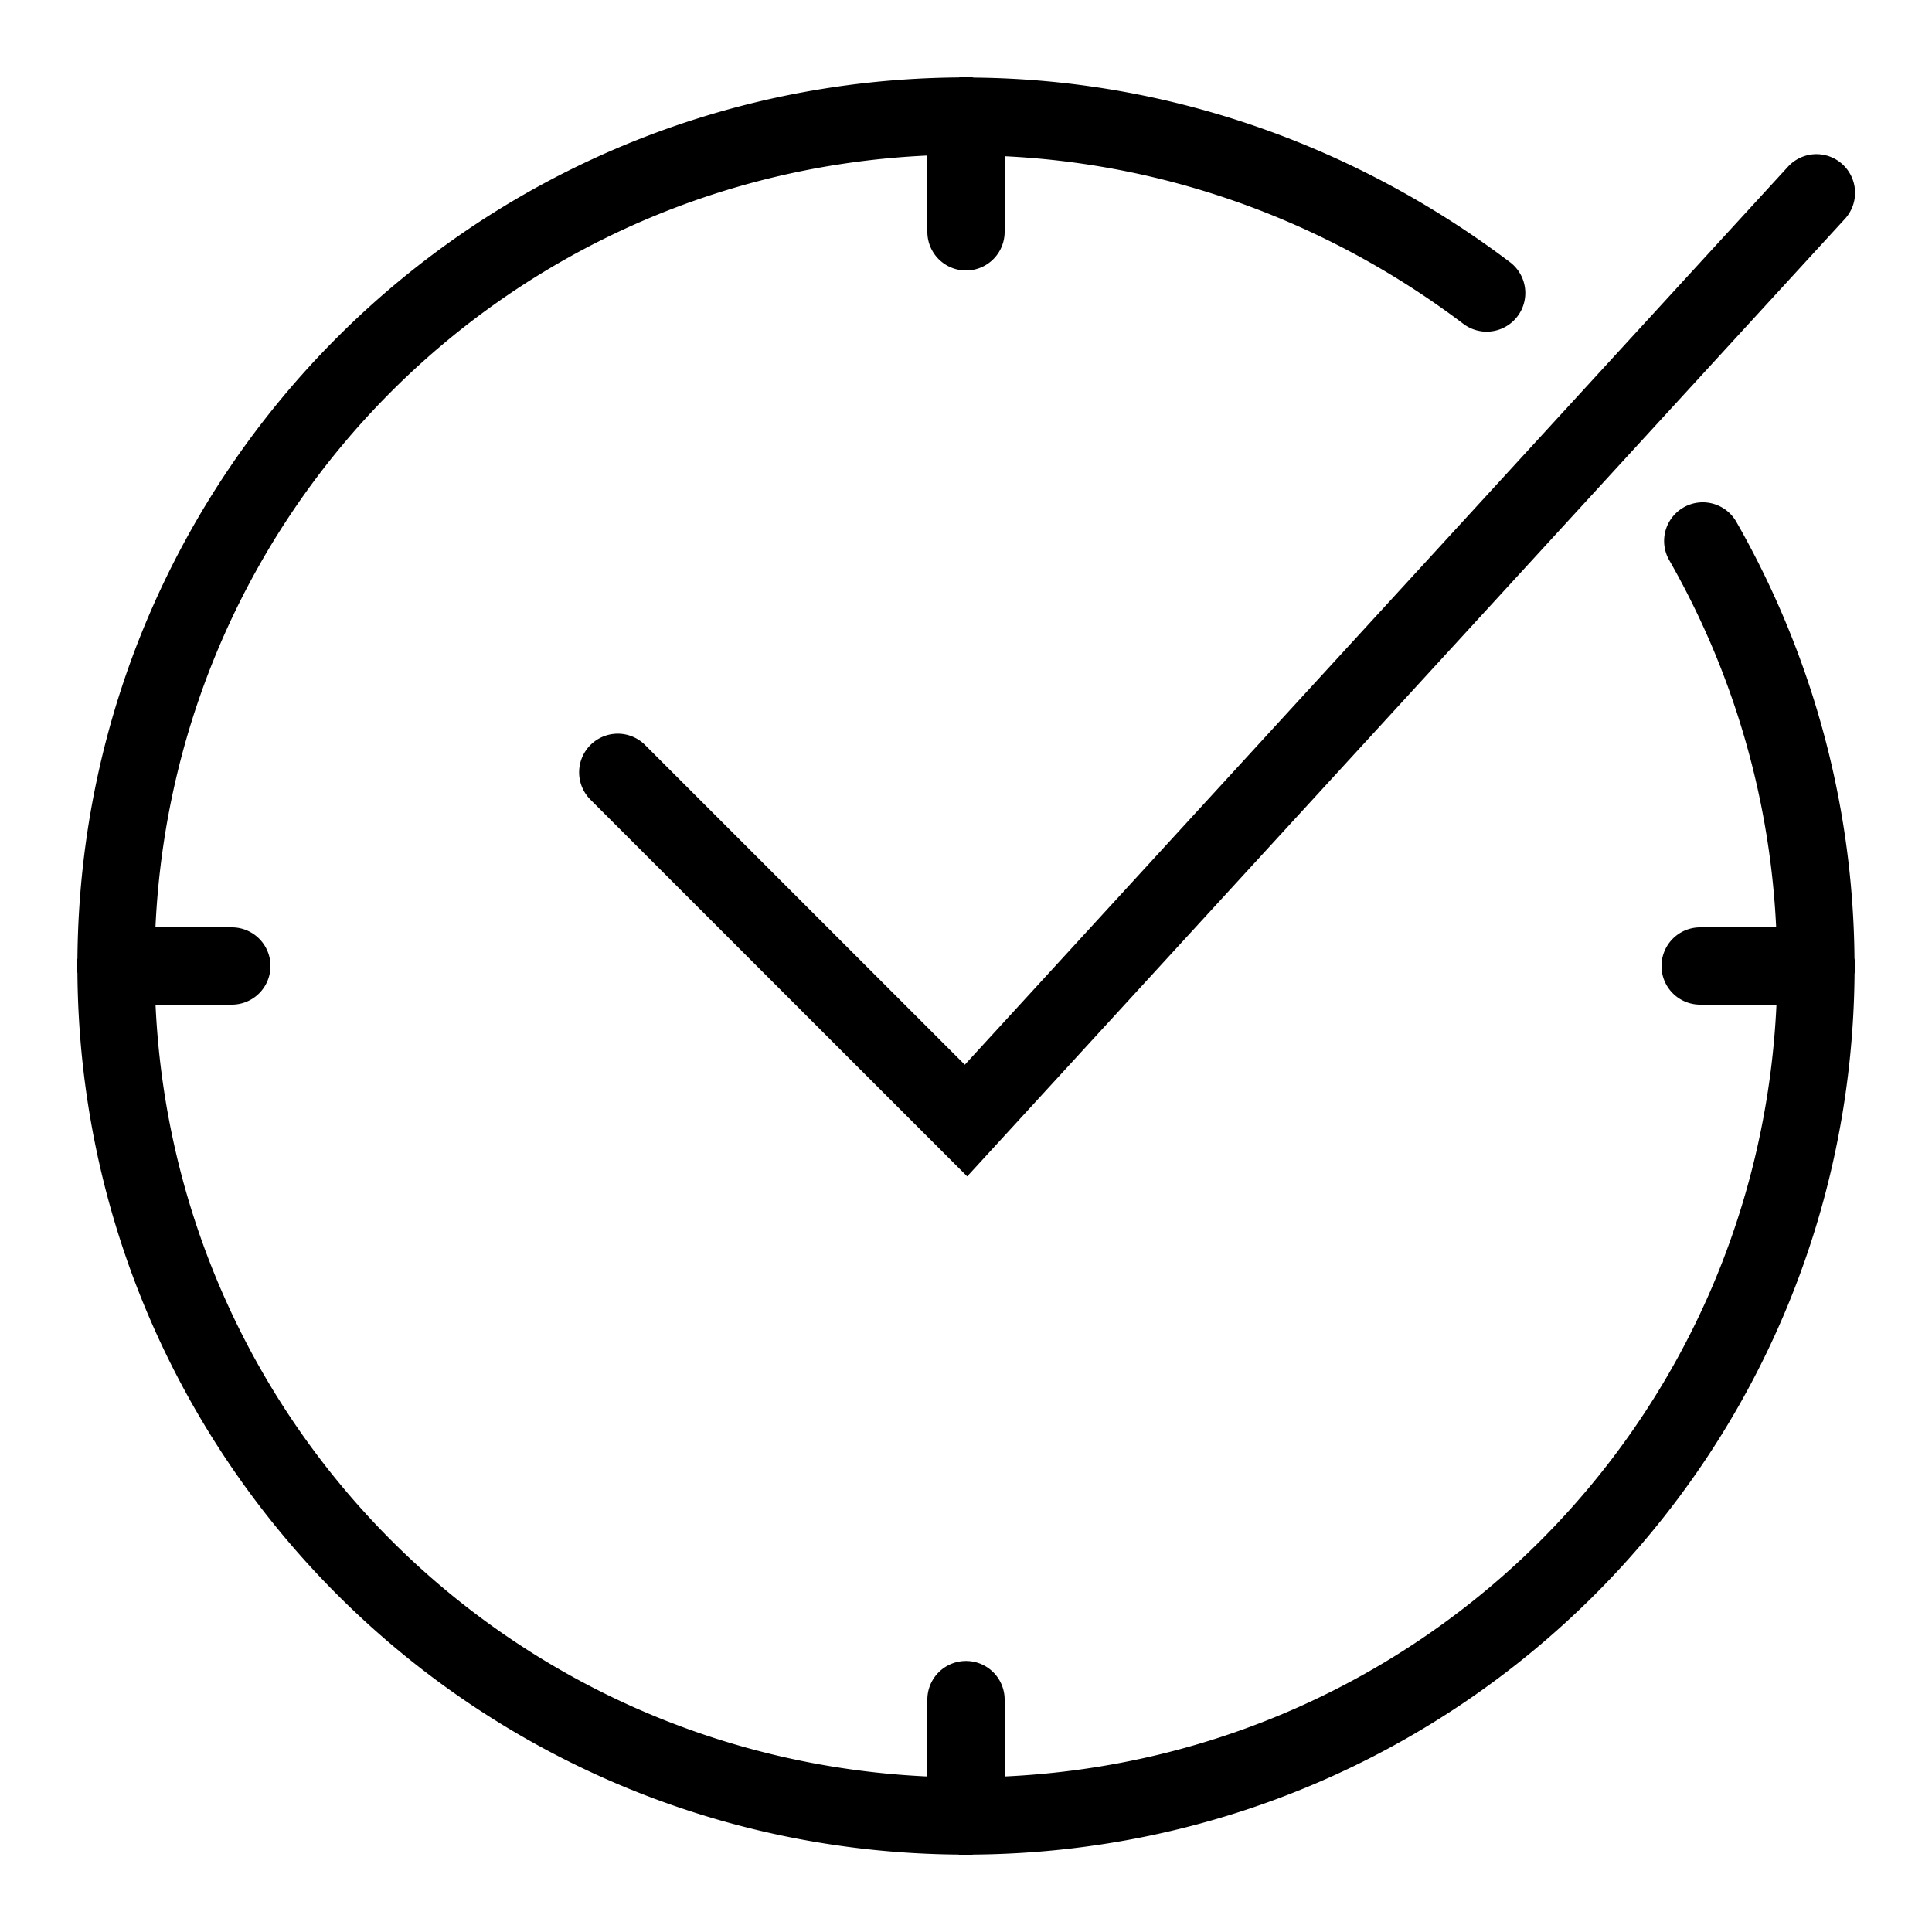 <svg xmlns="http://www.w3.org/2000/svg"  viewBox="0 0 50 50" width="50px" height="50px"><path d="M 24.984 1.986 A 1 1 0 0 0 24.814 2.004 C 12.238 2.103 2.108 12.229 2.004 24.805 A 1 1 0 0 0 2.004 25.184 C 2.102 37.761 12.229 47.892 24.805 47.996 A 1 1 0 0 0 25.184 47.996 C 37.761 47.898 47.892 37.771 47.996 25.195 A 1 1 0 0 0 47.994 24.805 C 47.959 20.664 46.82 16.802 44.936 13.504 A 1 1 0 1 0 43.199 14.496 C 44.798 17.294 45.802 20.529 45.967 24 L 44 24 A 1 1 0 1 0 44 26 L 45.975 26 C 45.473 36.854 36.854 45.473 26 45.975 L 26 44 A 1 1 0 0 0 24.984 42.986 A 1 1 0 0 0 24 44 L 24 45.975 C 13.146 45.473 4.527 36.854 4.025 26 L 6 26 A 1 1 0 1 0 6 24 L 4.023 24 C 4.525 13.146 13.146 4.527 24 4.025 L 24 6 A 1 1 0 1 0 26 6 L 26 4.043 C 30.427 4.256 34.526 5.852 37.871 8.381 A 1 1 0 1 0 39.078 6.785 C 35.21 3.861 30.397 2.054 25.203 2.008 A 1 1 0 0 0 24.984 1.986 z M 47.037 3.99 A 1 1 0 0 0 46.264 4.324 L 24.969 27.555 L 16.707 19.293 A 1 1 0 1 0 15.293 20.707 L 25.031 30.445 L 47.736 5.676 A 1 1 0 0 0 47.037 3.99 z"/></svg>